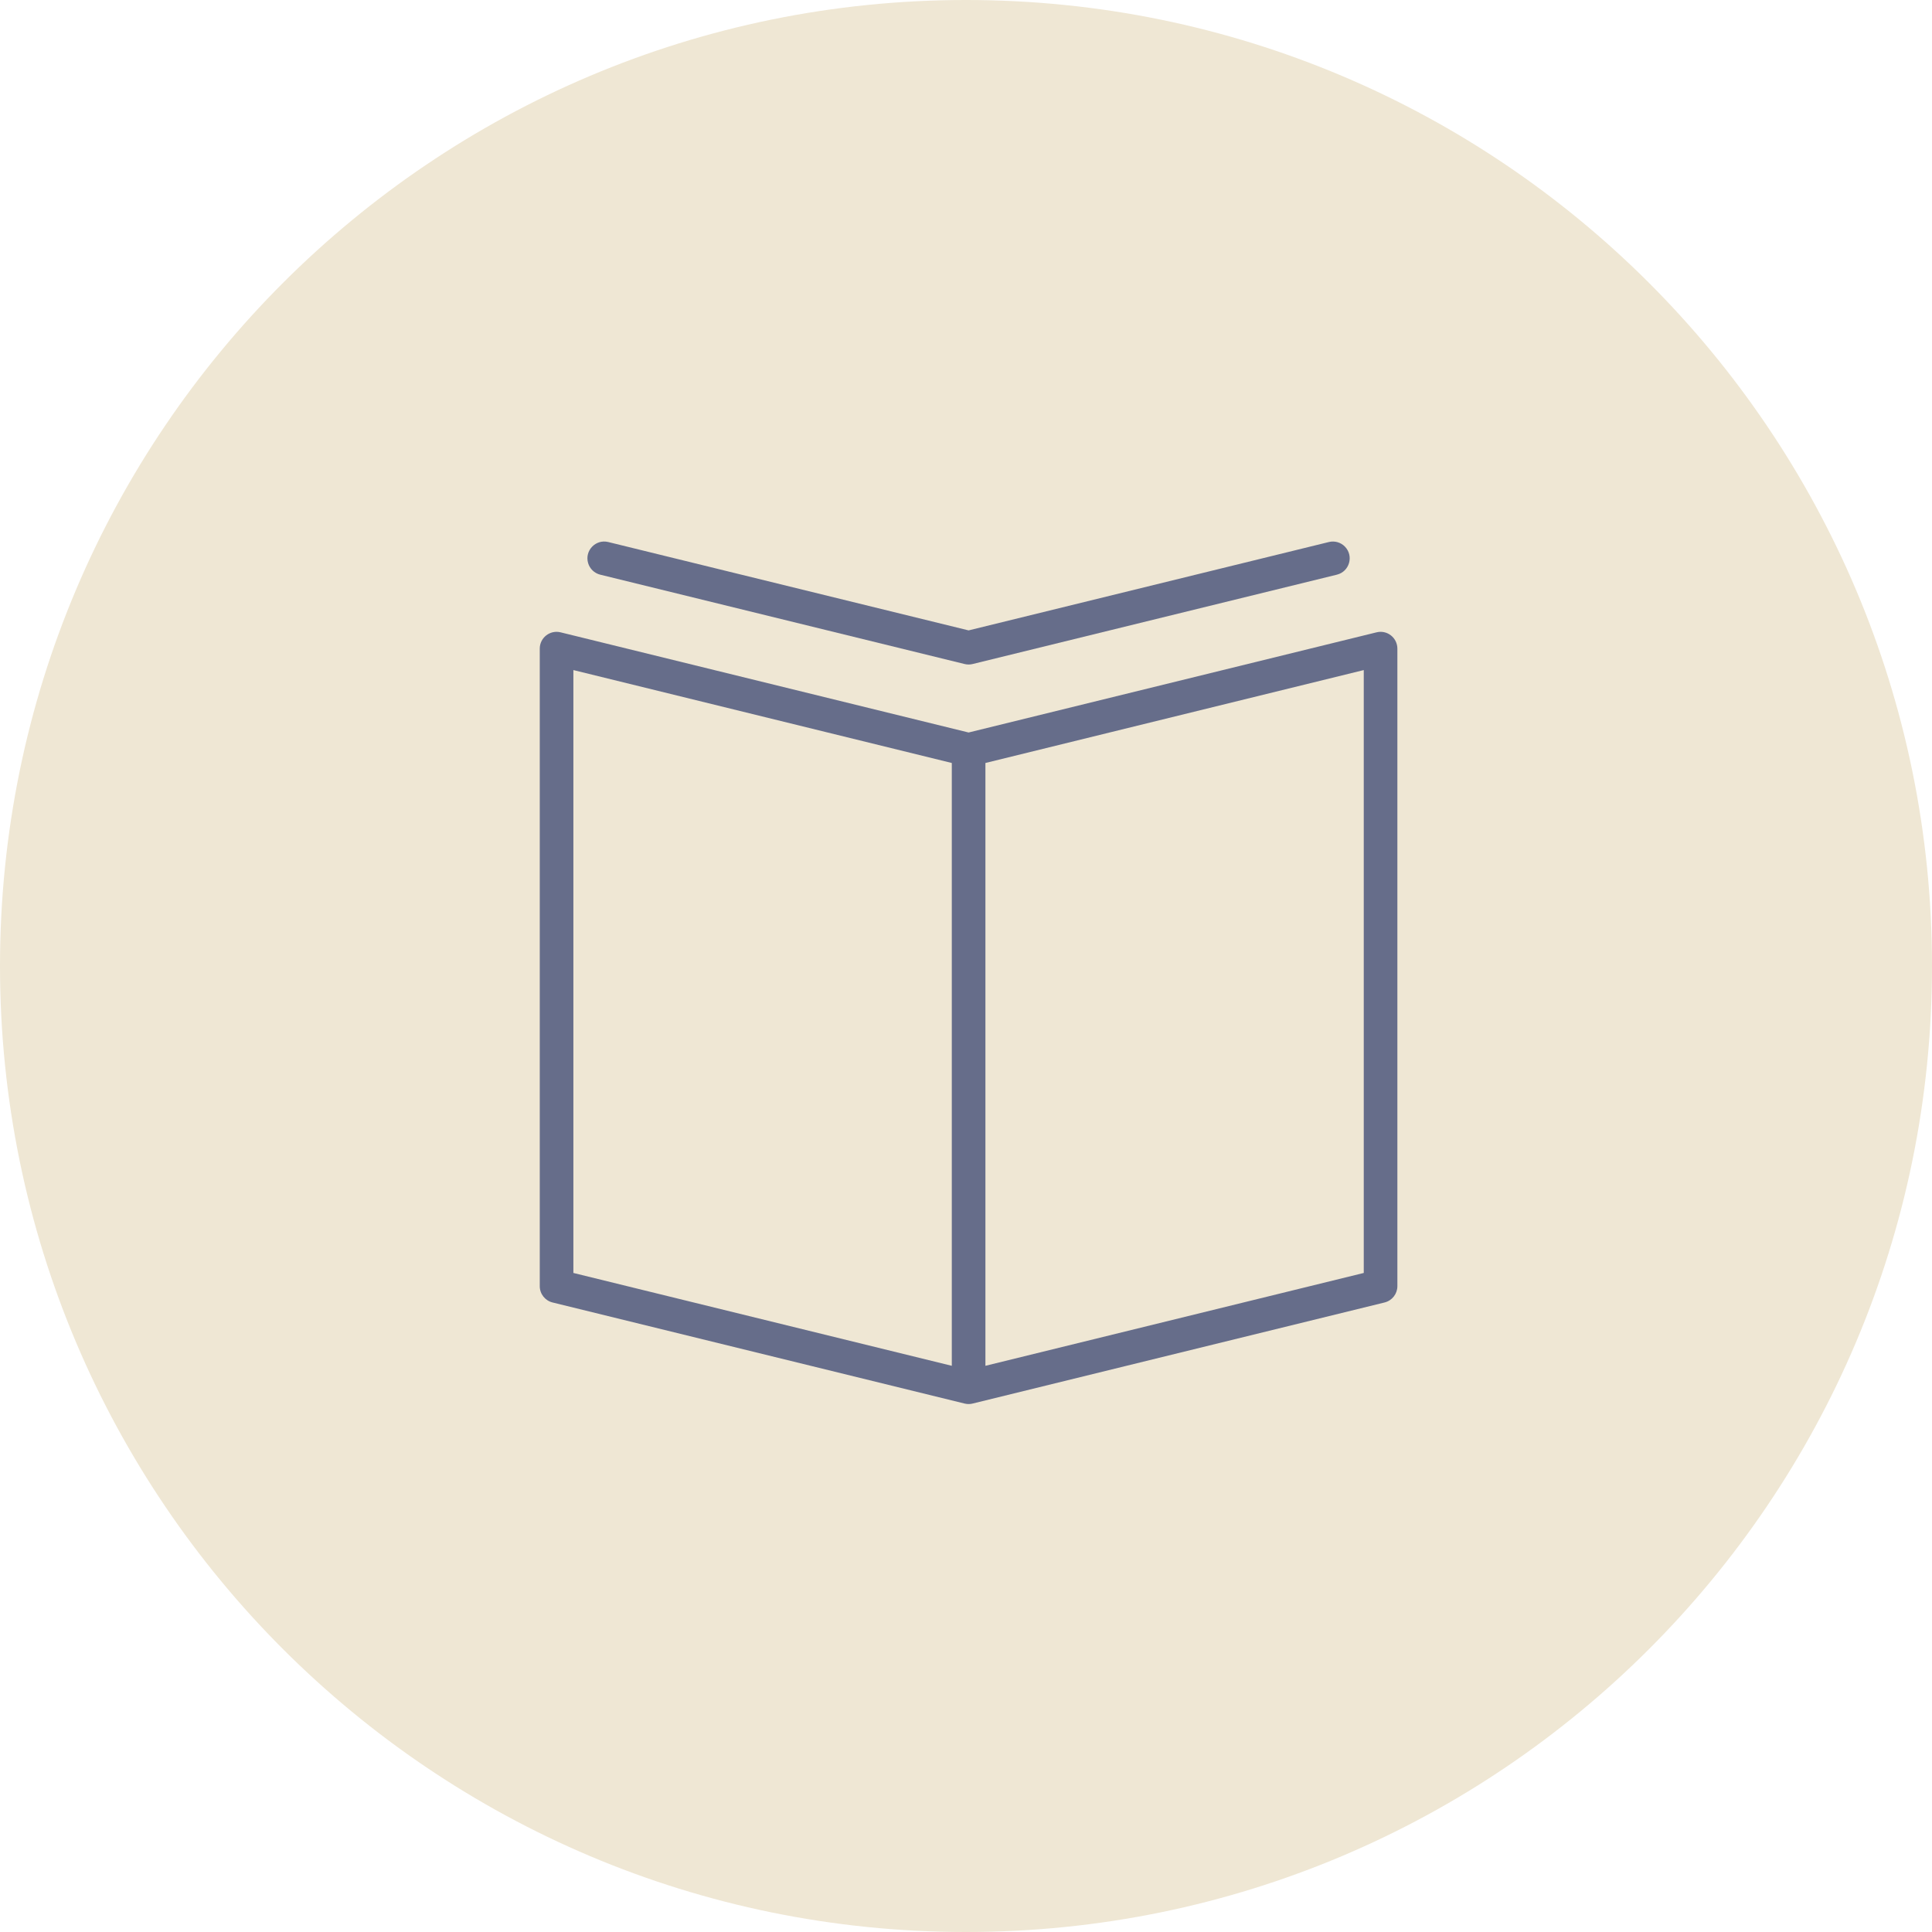 <?xml version="1.0" encoding="UTF-8"?> <svg xmlns="http://www.w3.org/2000/svg" viewBox="0 0 100.00 100.00"><path alignment-baseline="baseline" baseline-shift="baseline" color="rgb(51, 51, 51)" fill-rule="evenodd" fill="#efe7d4" x="0" y="0" width="100" height="100" rx="50" ry="50" id="tSvgfa1b883550" title="Rectangle 2" fill-opacity="1" stroke="none" stroke-opacity="1" d="M0 50C0 22.386 22.386 0 50 0H50C77.614 0 100 22.386 100 50H100C100 77.614 77.614 100 50 100H50C22.386 100 0 77.614 0 50Z"></path><path fill="#666d8a" stroke="#666d8a" fill-opacity="1" stroke-width="0" stroke-opacity="1" alignment-baseline="baseline" baseline-shift="baseline" color="rgb(51, 51, 51)" fill-rule="evenodd" id="tSvg4955ad0ca9" title="Path 3" d="M71.995 32.889C71.785 32.723 71.51 32.664 71.251 32.729C64.212 34.457 57.174 36.186 50.135 37.914C43.095 36.186 36.055 34.457 29.016 32.729C28.468 32.594 27.938 33.009 27.938 33.573C27.938 44.573 27.938 55.572 27.938 66.571C27.938 66.972 28.212 67.321 28.601 67.416C35.71 69.16 42.819 70.904 49.928 72.648C50.064 72.682 50.206 72.682 50.342 72.648C57.45 70.904 64.558 69.16 71.665 67.416C72.055 67.32 72.328 66.971 72.328 66.571C72.328 55.571 72.328 44.572 72.328 33.573C72.328 33.306 72.205 33.054 71.995 32.889ZM29.678 34.683C36.207 36.286 42.736 37.889 49.265 39.492C49.265 49.893 49.265 60.294 49.265 70.694C42.736 69.092 36.207 67.49 29.678 65.888C29.678 55.487 29.678 45.085 29.678 34.683ZM70.588 65.888C64.061 67.49 57.533 69.092 51.005 70.694C51.005 60.294 51.005 49.893 51.005 39.492C57.533 37.889 64.061 36.286 70.588 34.683C70.588 45.085 70.588 55.487 70.588 65.888Z"></path><path fill="#666d8a" stroke="#666d8a" fill-opacity="1" stroke-width="0" stroke-opacity="1" alignment-baseline="baseline" baseline-shift="baseline" color="rgb(51, 51, 51)" fill-rule="evenodd" id="tSvg14512dbb10f" title="Path 4" d="M31.068 29.745C37.355 31.287 43.642 32.828 49.928 34.37C49.996 34.387 50.065 34.395 50.132 34.395C50.133 34.395 50.134 34.395 50.135 34.396C50.135 34.396 50.135 34.396 50.136 34.396C50.137 34.395 50.138 34.395 50.139 34.395C50.206 34.395 50.274 34.387 50.342 34.37C56.627 32.828 62.912 31.287 69.197 29.745C69.847 29.585 70.081 28.781 69.618 28.298C69.403 28.073 69.085 27.981 68.783 28.055C62.567 29.579 56.351 31.104 50.135 32.629C43.917 31.104 37.7 29.579 31.482 28.055C30.832 27.895 30.253 28.5 30.44 29.143C30.527 29.441 30.766 29.671 31.068 29.745Z"></path></svg> 